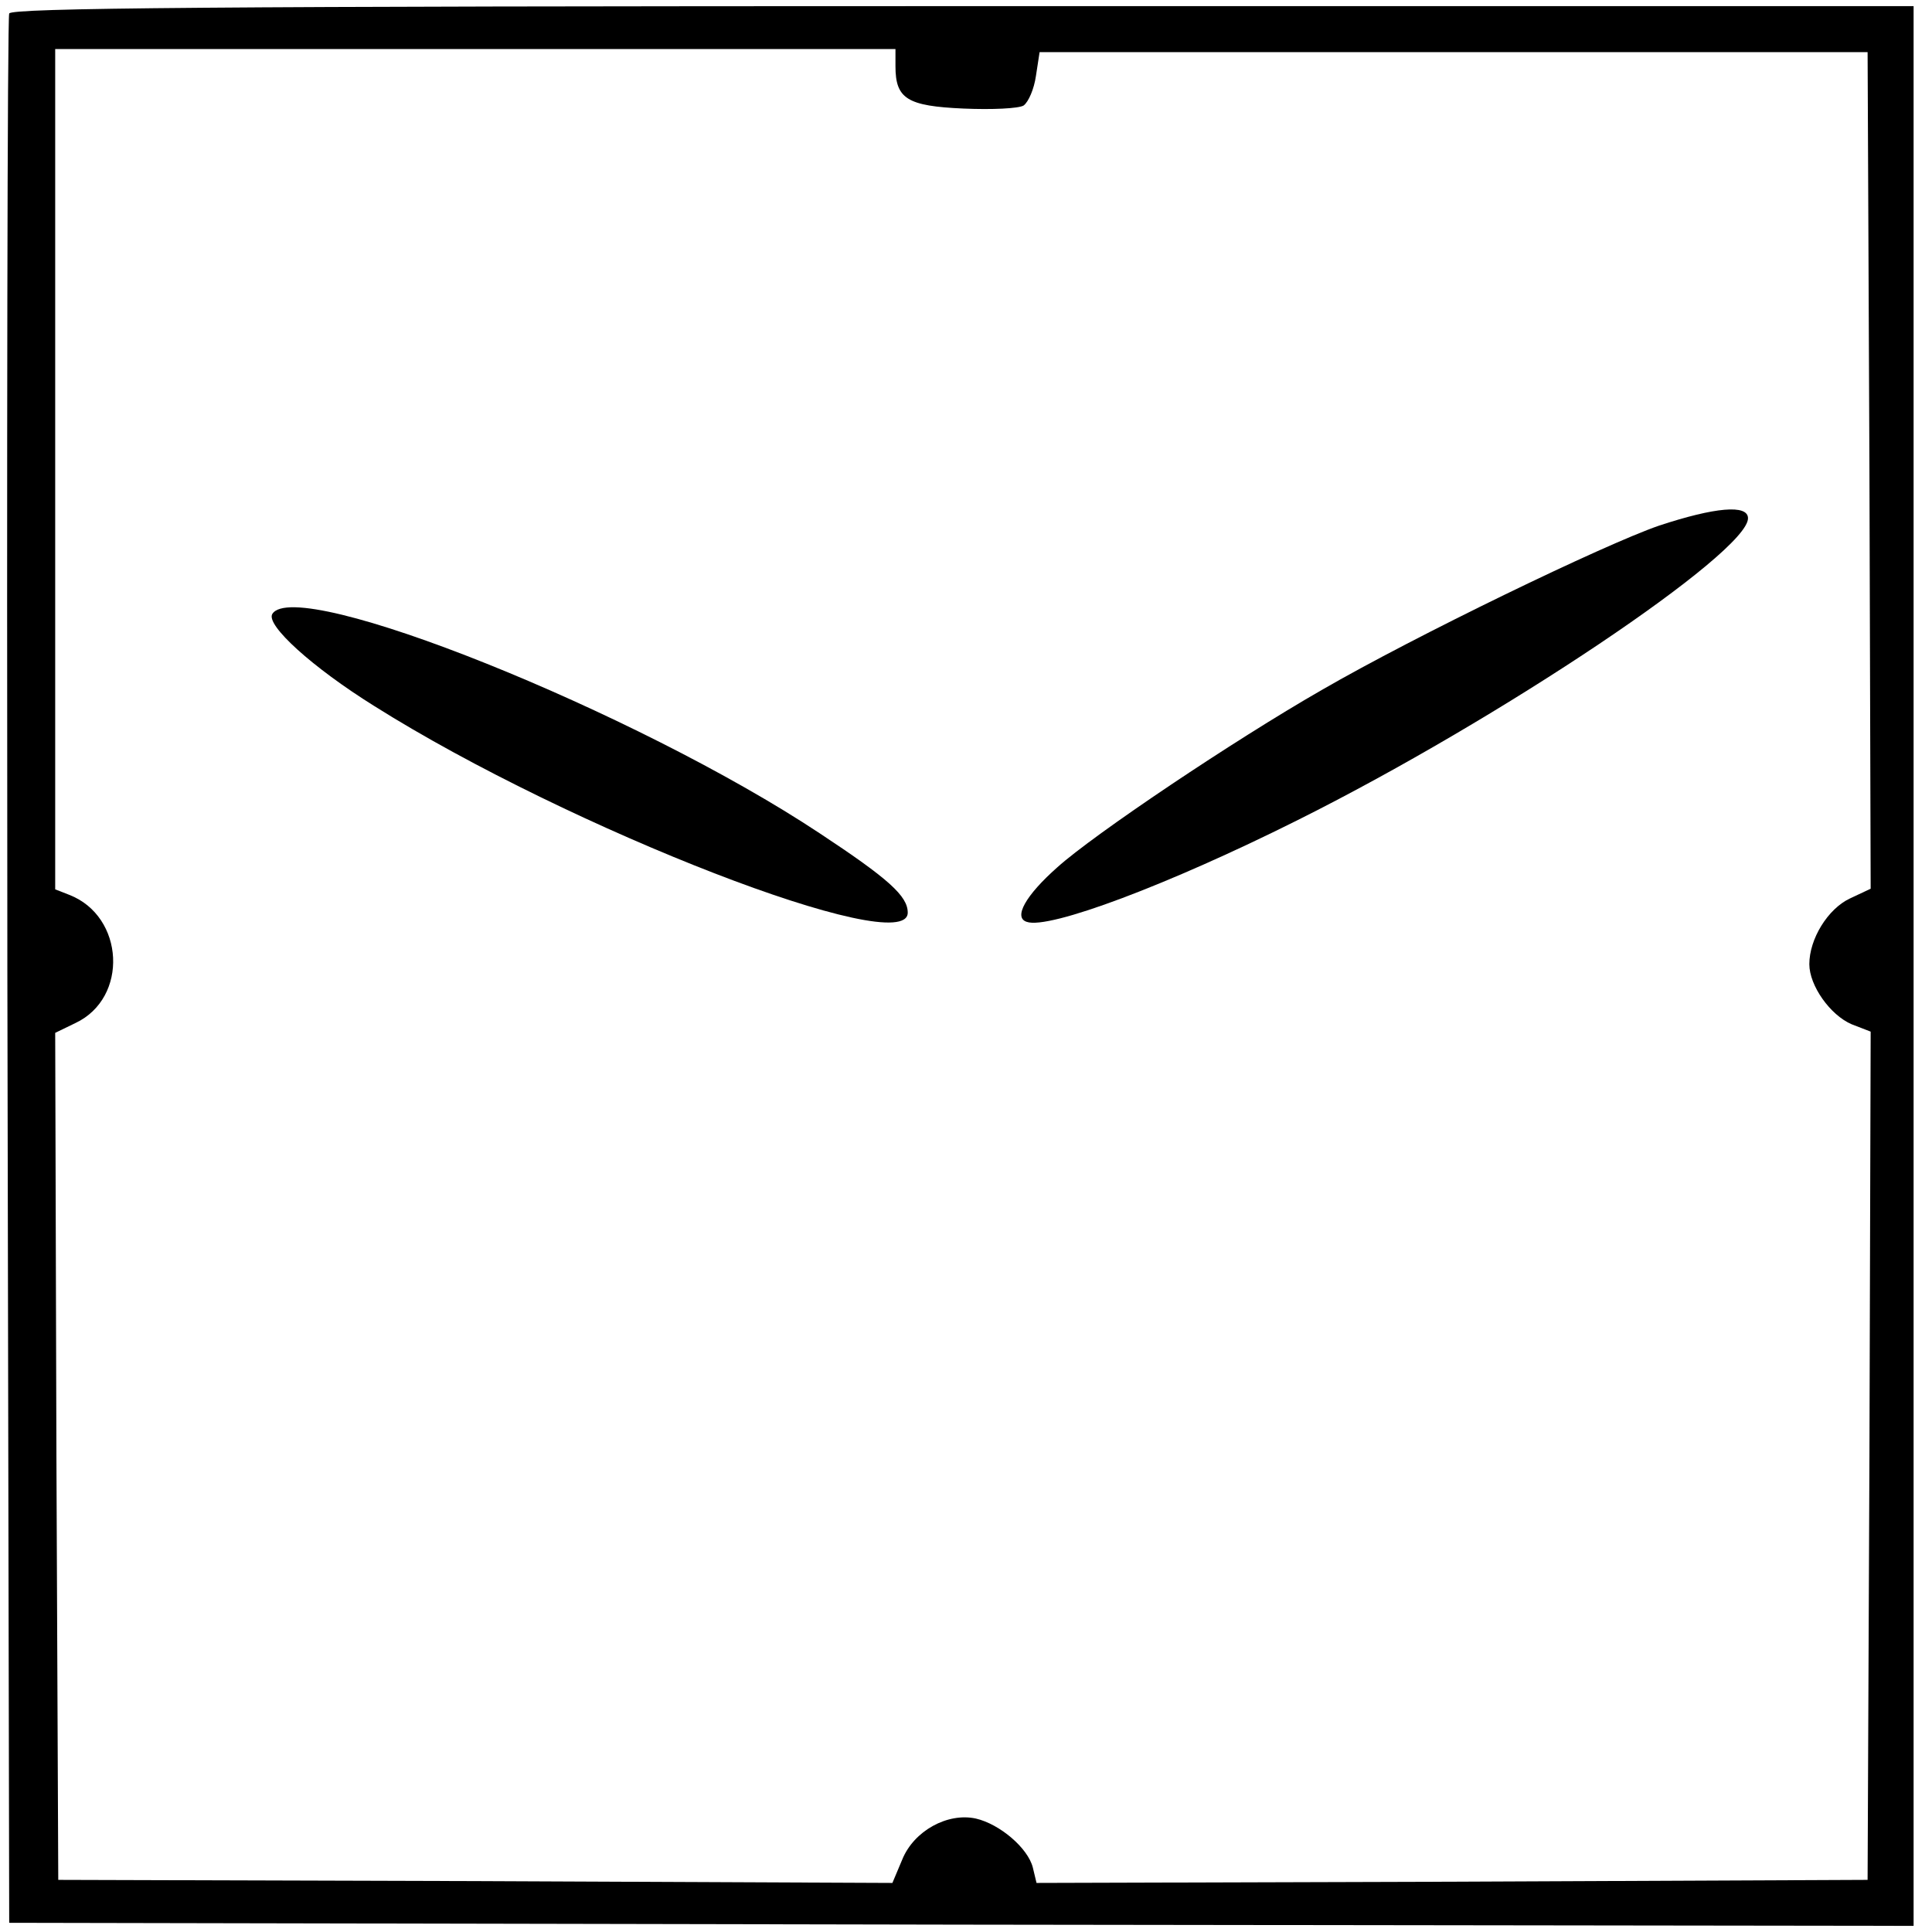 <?xml version="1.0" standalone="no"?>
<!DOCTYPE svg PUBLIC "-//W3C//DTD SVG 20010904//EN"
 "http://www.w3.org/TR/2001/REC-SVG-20010904/DTD/svg10.dtd">
<svg version="1.0" xmlns="http://www.w3.org/2000/svg"
 width="315pt" height="315pt" viewBox="0 0 315 315"
 preserveAspectRatio="xMidYMid meet">
<g transform="translate(0,315) scale(0.1,-0.1)"
fill="#000000" stroke="none">
<path d="M15 3128 c-3 -7 -4 -710 -3 -1563 l3 -1550 1553 -3 1552 -2 0 1565 0
1565 -1550 0 c-1231 0 -1552 -3 -1555 -12z m1445 -86 c0 -53 19 -65 111 -69
46 -2 90 0 98 5 8 6 17 27 20 48 l6 39 675 0 675 0 3 -682 2 -682 -34 -16
c-36 -17 -66 -66 -66 -107 0 -35 34 -83 69 -98 l31 -12 -2 -692 -3 -691 -677
-3 -678 -2 -6 25 c-8 32 -54 71 -93 80 -46 10 -101 -20 -120 -67 l-16 -38
-680 3 -680 2 -3 691 -2 690 33 16 c87 41 80 174 -10 209 l-23 9 0 685 0 685
685 0 685 0 0 -28z"/>
<path d="M2705 2293 c-90 -31 -398 -180 -550 -268 -143 -82 -371 -235 -431
-289 -52 -46 -72 -82 -50 -89 36 -13 232 61 440 165 333 166 736 437 736 493
0 23 -54 18 -145 -12z"/>
<path d="M444 2149 c-11 -18 65 -87 166 -150 319 -201 870 -414 870 -337 0 27
-31 55 -143 129 -300 199 -854 421 -893 358z"/>
</g>
</svg>
